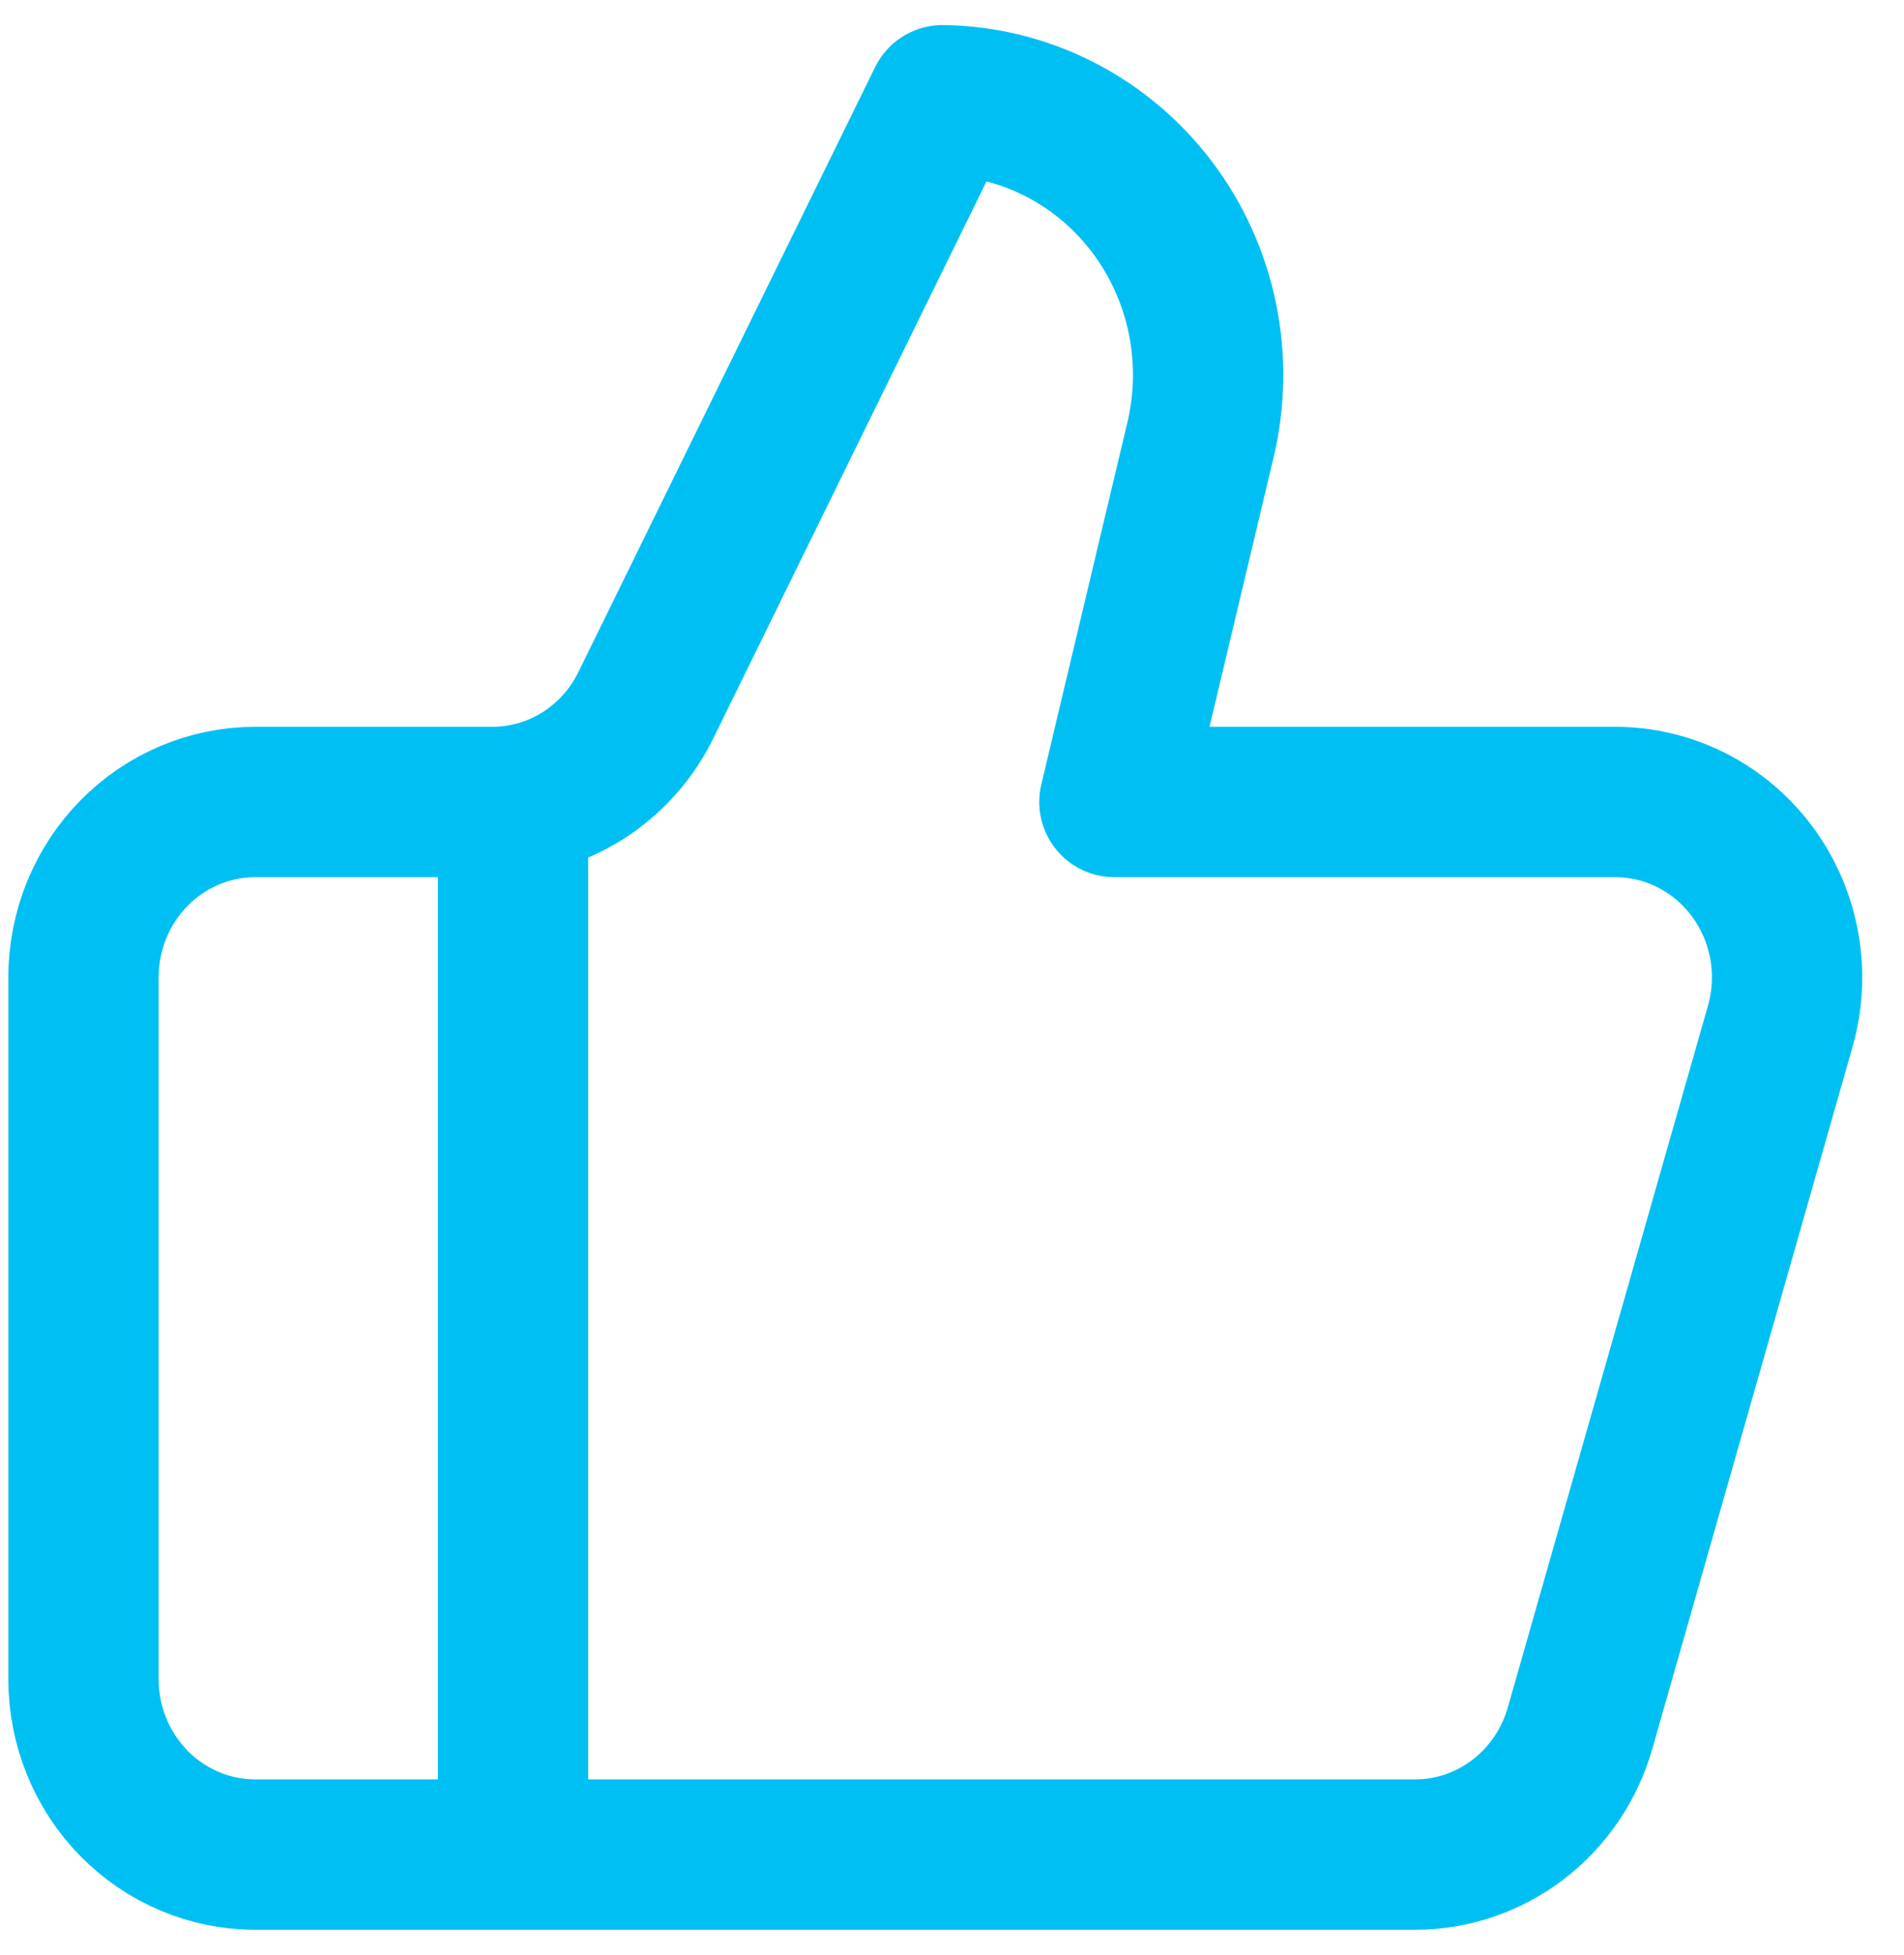 <svg width="38" height="39" viewBox="0 0 38 39" fill="none" xmlns="http://www.w3.org/2000/svg">
<path d="M10.239 16V37M23.956 8.79L22.241 16H32.237C32.769 16 33.294 16.127 33.77 16.369C34.247 16.613 34.661 16.965 34.98 17.4C35.3 17.835 35.516 18.339 35.611 18.874C35.706 19.409 35.678 19.958 35.529 20.48L31.534 34.48C31.326 35.207 30.893 35.846 30.299 36.3C29.706 36.754 28.984 37 28.242 37H5.095C4.186 37 3.313 36.631 2.67 35.975C2.027 35.319 1.666 34.428 1.666 33.5V19.5C1.666 18.572 2.027 17.681 2.67 17.025C3.313 16.369 4.186 16 5.095 16H9.827C10.465 16 11.091 15.818 11.633 15.475C12.175 15.131 12.613 14.641 12.896 14.057L18.812 2C19.62 2.01 20.416 2.207 21.14 2.575C21.863 2.943 22.496 3.474 22.991 4.127C23.485 4.78 23.829 5.538 23.996 6.346C24.163 7.153 24.149 7.989 23.956 8.79Z" stroke="#00C0F3" stroke-width="3" stroke-linecap="round" stroke-linejoin="round"/>
</svg>
